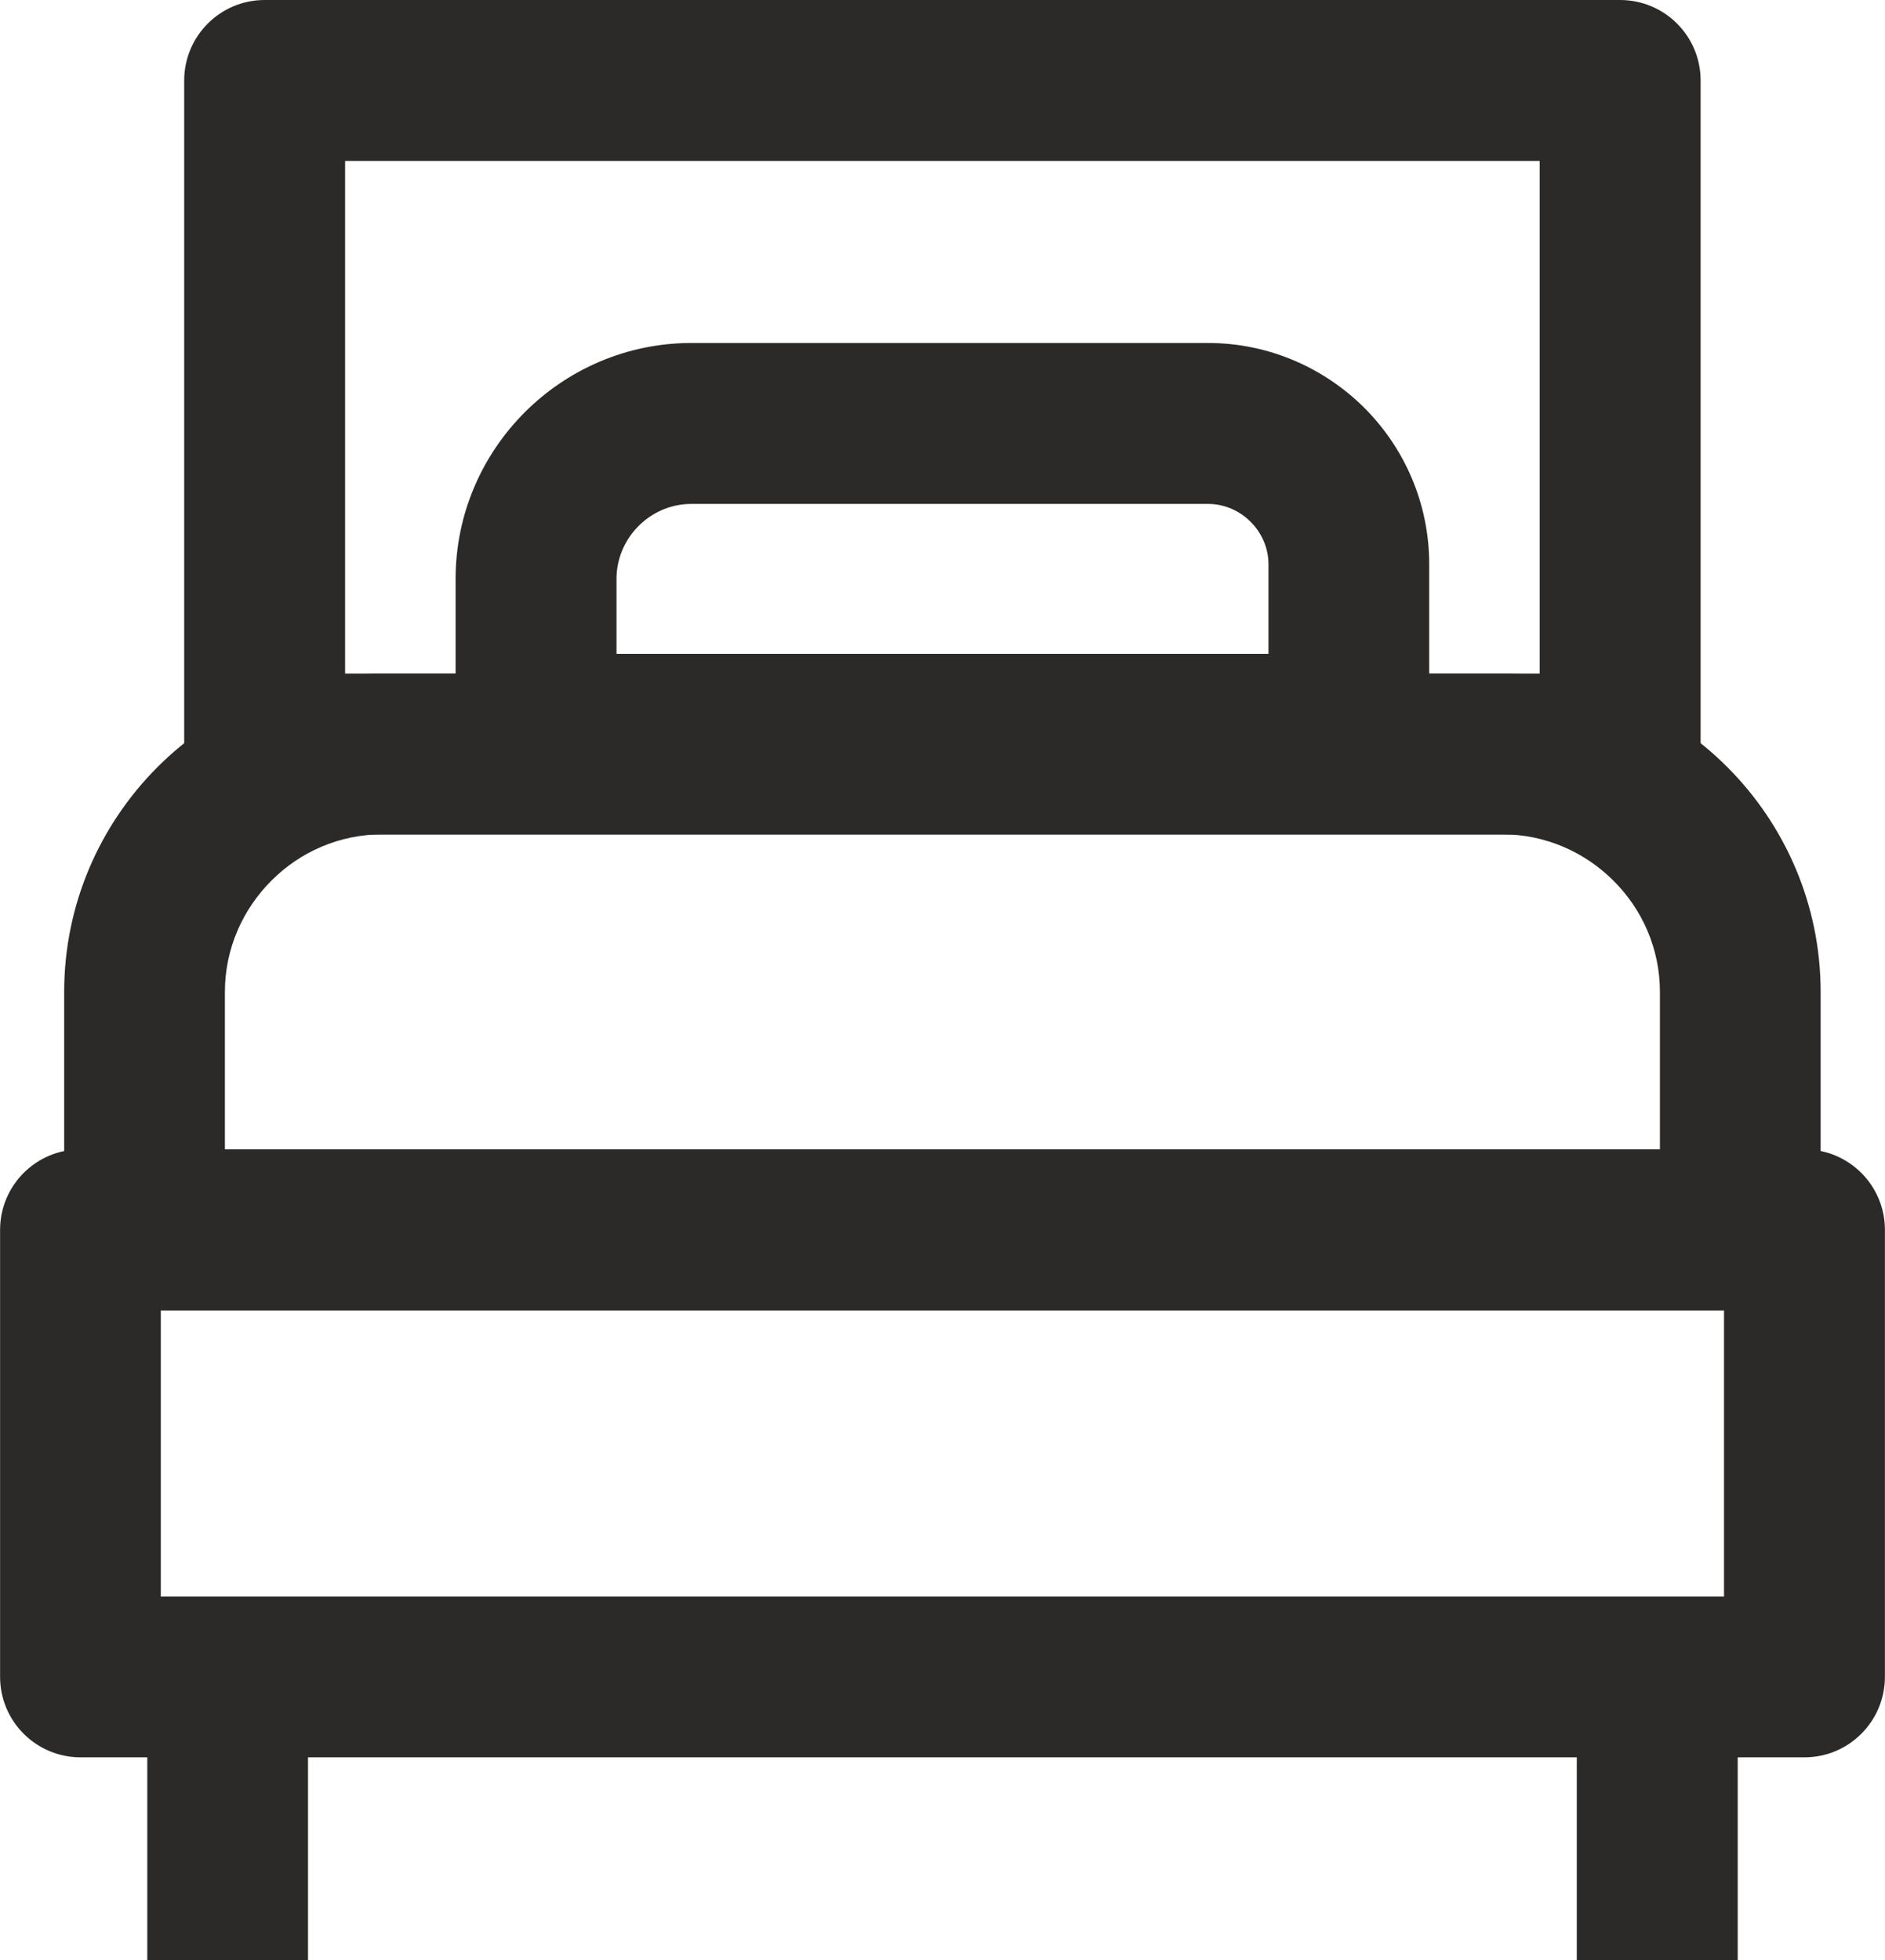 <?xml version="1.0" encoding="UTF-8"?> <svg xmlns="http://www.w3.org/2000/svg" xmlns:xlink="http://www.w3.org/1999/xlink" xmlns:xodm="http://www.corel.com/coreldraw/odm/2003" xml:space="preserve" width="7.016mm" height="7.295mm" version="1.1" style="shape-rendering:geometricPrecision; text-rendering:geometricPrecision; image-rendering:optimizeQuality; fill-rule:evenodd; clip-rule:evenodd" viewBox="0 0 99.1 103.05"> <defs> <style type="text/css"> .fil0 {fill:#2B2A29;fill-rule:nonzero} </style> </defs> <g id="Слой_x0020_1">  <path class="fil0" d="M4.23 60.42l90.64 0c2.33,0 4.23,1.89 4.23,4.23l0 23.5c0,2.33 -1.89,4.23 -4.23,4.23l-90.64 0c-2.33,0 -4.23,-1.89 -4.23,-4.23l0 -23.5c0,-2.33 1.89,-4.23 4.23,-4.23zm86.41 8.46l-82.19 0 0 15.05 82.19 0 0 -15.05z"></path> <path class="fil0" d="M18.14 35.41l62.81 0 0 -26.95 -62.81 0 0 26.95zm67.04 8.46l-71.27 0c-2.33,0 -4.23,-1.89 -4.23,-4.23l0 -35.41c0,-2.33 1.89,-4.23 4.23,-4.23l71.27 0c2.33,0 4.23,1.89 4.23,4.23l0 35.41c0,2.33 -1.89,4.23 -4.23,4.23z"></path> <path class="fil0" d="M11.82 60.42l75.45 0 0 -8.28c0,-2.27 -0.93,-4.34 -2.44,-5.84 -1.5,-1.5 -3.57,-2.44 -5.84,-2.44l-58.89 0c-2.27,0 -4.34,0.93 -5.84,2.44 -1.5,1.5 -2.44,3.57 -2.44,5.84l0 8.28zm79.68 8.46l-83.9 0c-2.33,0 -4.23,-1.89 -4.23,-4.23l0 -12.51c0,-4.6 1.88,-8.79 4.91,-11.82 3.03,-3.03 7.22,-4.91 11.82,-4.91l58.89 0c4.6,0 8.79,1.88 11.82,4.91 3.03,3.03 4.91,7.22 4.91,11.82l0 12.51c0,2.33 -1.89,4.23 -4.23,4.23z"></path> <path class="fil0" d="M36.35 18.03l27.16 0c3.2,0 6.11,1.31 8.22,3.41 2.11,2.11 3.41,5.02 3.41,8.22l0 13.16 -51.19 0 0 -12.39c0,-3.41 1.39,-6.51 3.64,-8.76 2.24,-2.24 5.34,-3.64 8.76,-3.64zm27.16 8.46l-27.16 0c-1.08,0 -2.06,0.44 -2.78,1.16 -0.71,0.71 -1.16,1.7 -1.16,2.78l0 3.94 34.28 0 0 -4.7c0,-0.87 -0.36,-1.66 -0.94,-2.24 -0.58,-0.58 -1.37,-0.94 -2.24,-0.94z"></path> <polygon class="fil0" points="16.19,88.15 16.19,103.05 7.74,103.05 7.74,88.15 "></polygon> <polygon class="fil0" points="91.36,88.15 91.36,103.05 82.9,103.05 82.9,88.15 "></polygon> </g> </svg> 